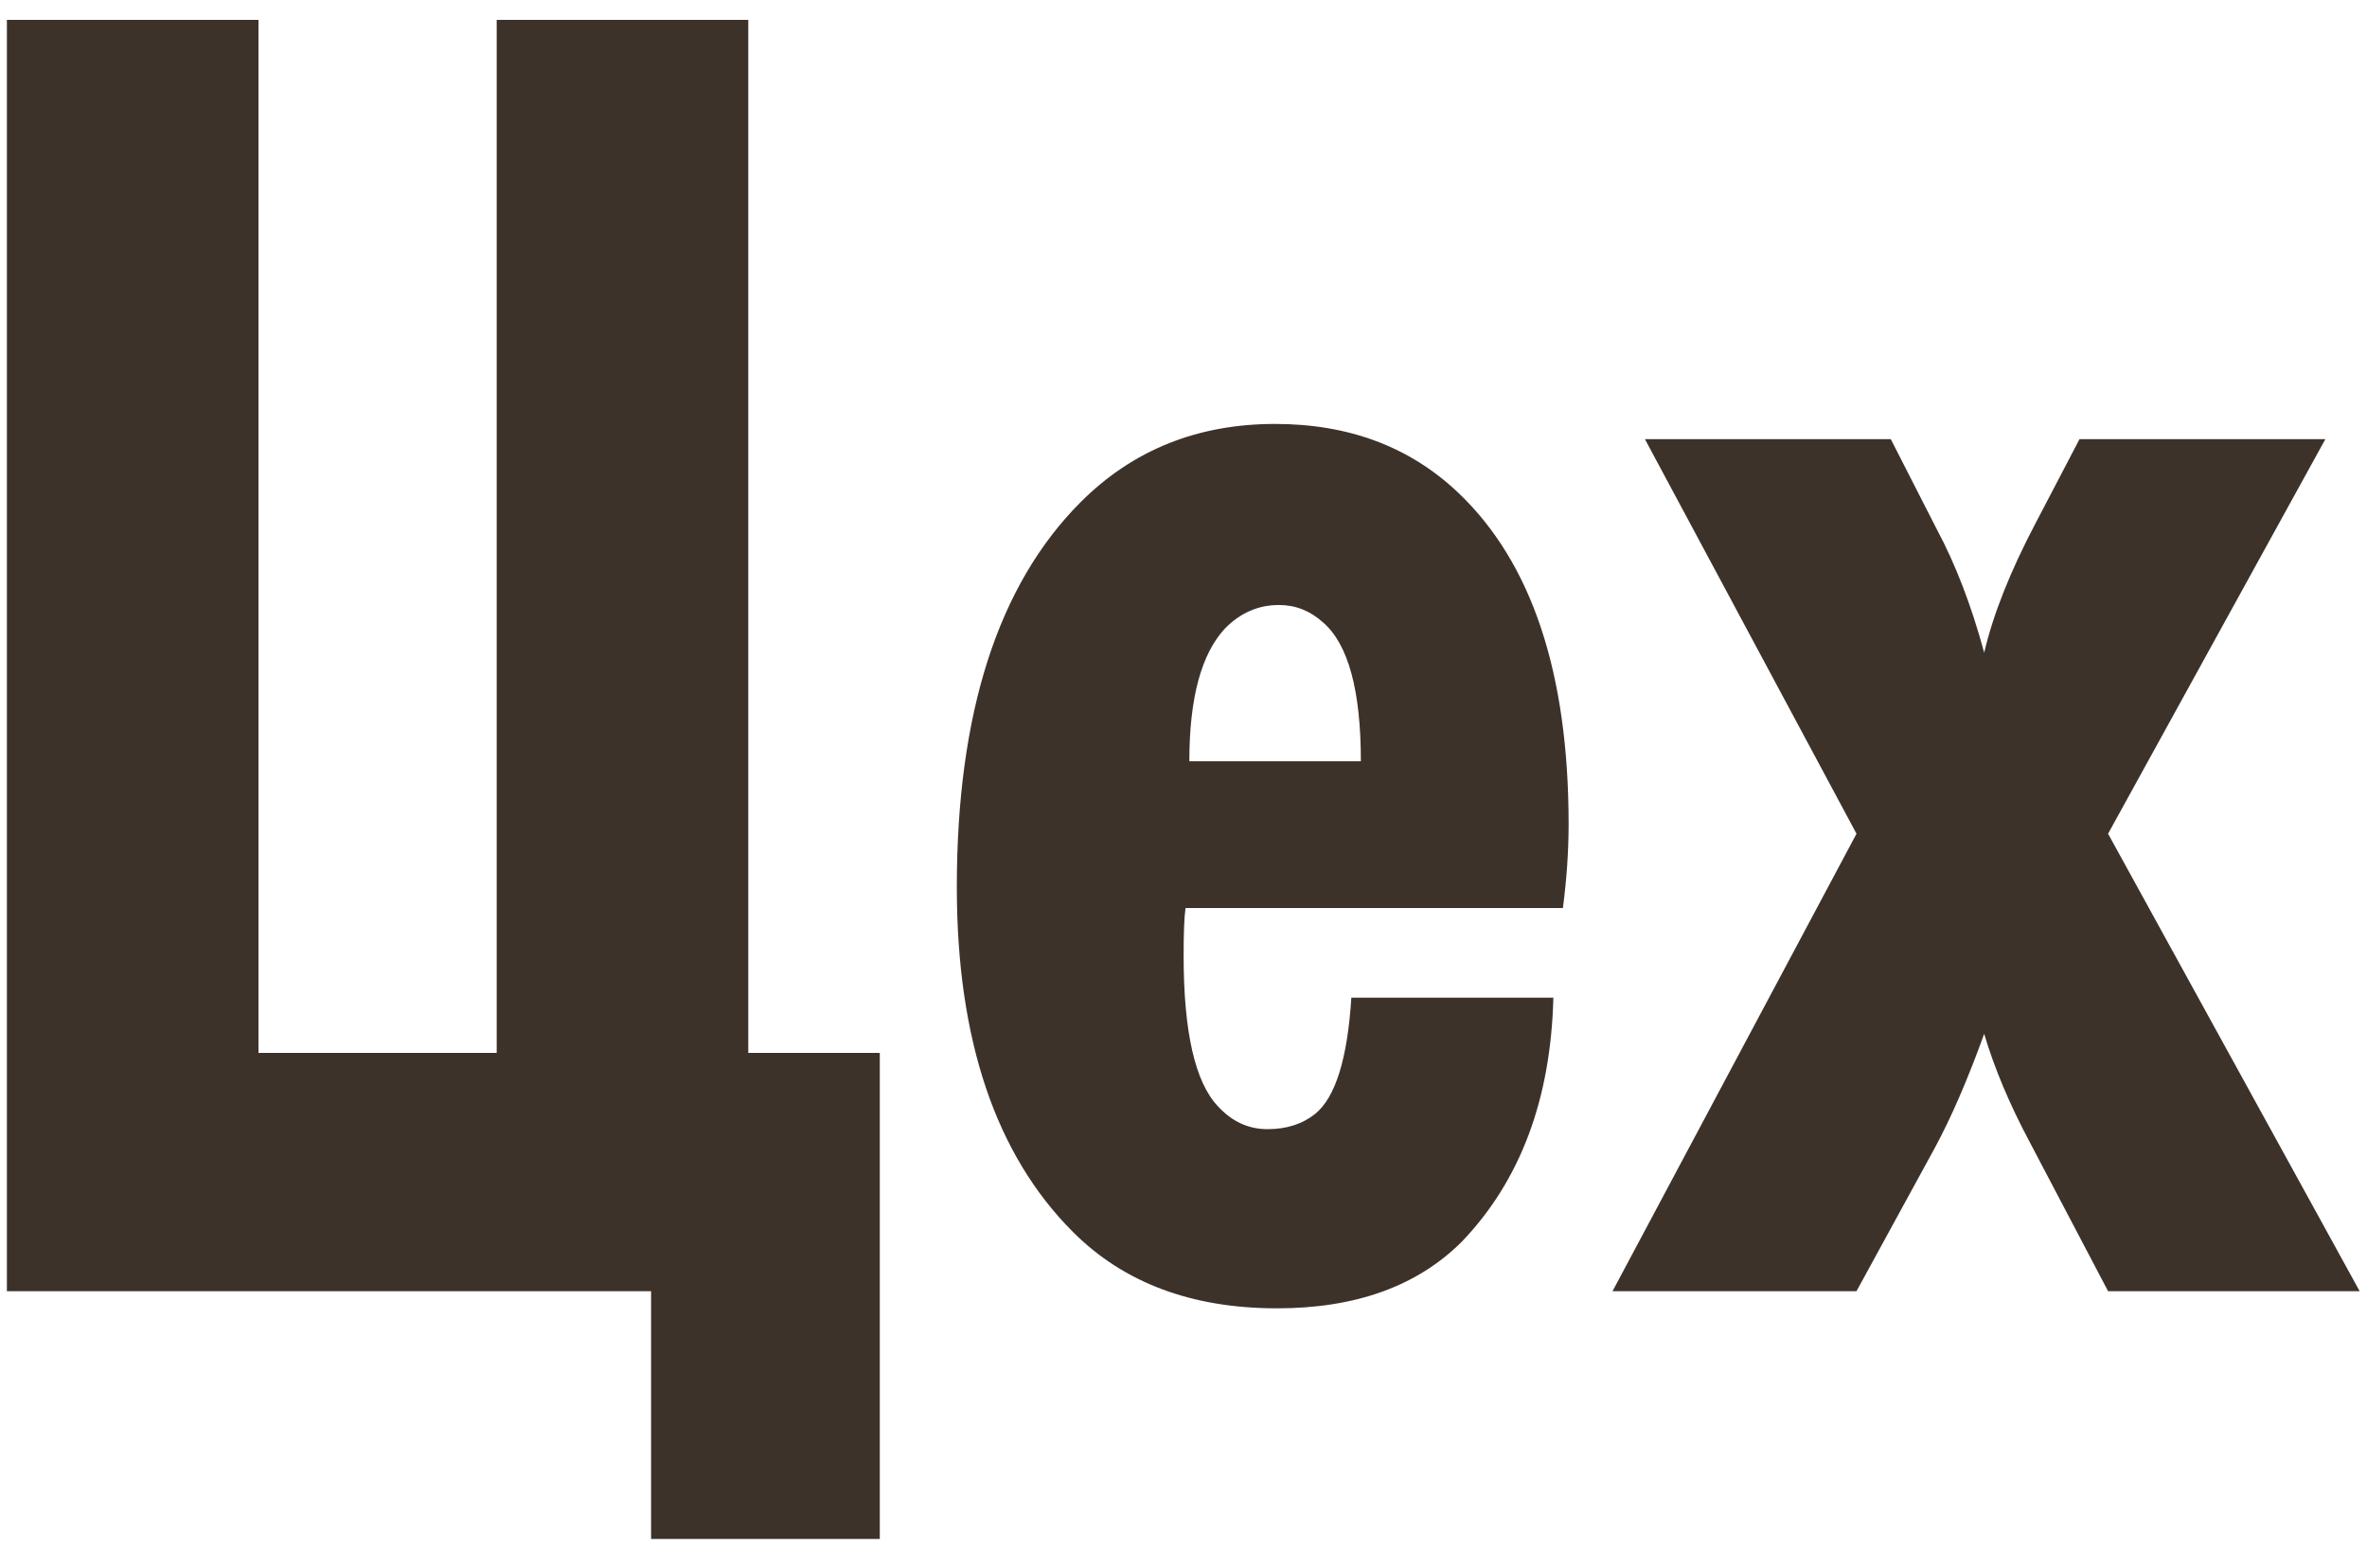 <?xml version="1.0" encoding="UTF-8"?> <svg xmlns="http://www.w3.org/2000/svg" width="77" height="51" viewBox="0 0 77 51" fill="none"><path d="M0.224 0.646H8.408V34.25H16.158V0.646H24.342V34.25H28.62V50.06H21.18V42H0.224V0.646ZM43.96 32.452H50.532C50.449 35.759 49.457 38.404 47.556 40.388C46.109 41.835 44.104 42.558 41.542 42.558C38.772 42.558 36.561 41.731 34.908 40.078C32.386 37.557 31.126 33.816 31.126 28.856C31.126 23.193 32.469 19.019 35.156 16.332C36.85 14.637 38.958 13.79 41.48 13.79C43.877 13.79 45.861 14.534 47.432 16.022C49.829 18.295 51.028 21.891 51.028 26.81C51.028 27.678 50.966 28.587 50.842 29.538H38.566C38.524 29.827 38.504 30.344 38.504 31.088C38.504 33.568 38.876 35.201 39.62 35.986C40.074 36.482 40.612 36.73 41.232 36.73C41.852 36.73 42.368 36.565 42.782 36.234C43.443 35.697 43.836 34.436 43.96 32.452ZM38.69 24.764H44.27C44.27 22.449 43.856 20.941 43.03 20.238C42.616 19.866 42.141 19.68 41.604 19.68C40.942 19.68 40.364 19.928 39.868 20.424C39.082 21.251 38.69 22.697 38.69 24.764ZM76.761 42H68.577L66.035 37.164C65.373 35.924 64.877 34.746 64.547 33.63C64.009 35.118 63.472 36.358 62.935 37.35L60.393 42H52.457L60.393 27.12L53.511 14.286H61.509L62.997 17.2C63.617 18.357 64.133 19.701 64.547 21.23C64.836 19.99 65.394 18.585 66.221 17.014L67.647 14.286H75.645L68.577 27.12L76.761 42Z" fill="#3C322A"></path></svg> 